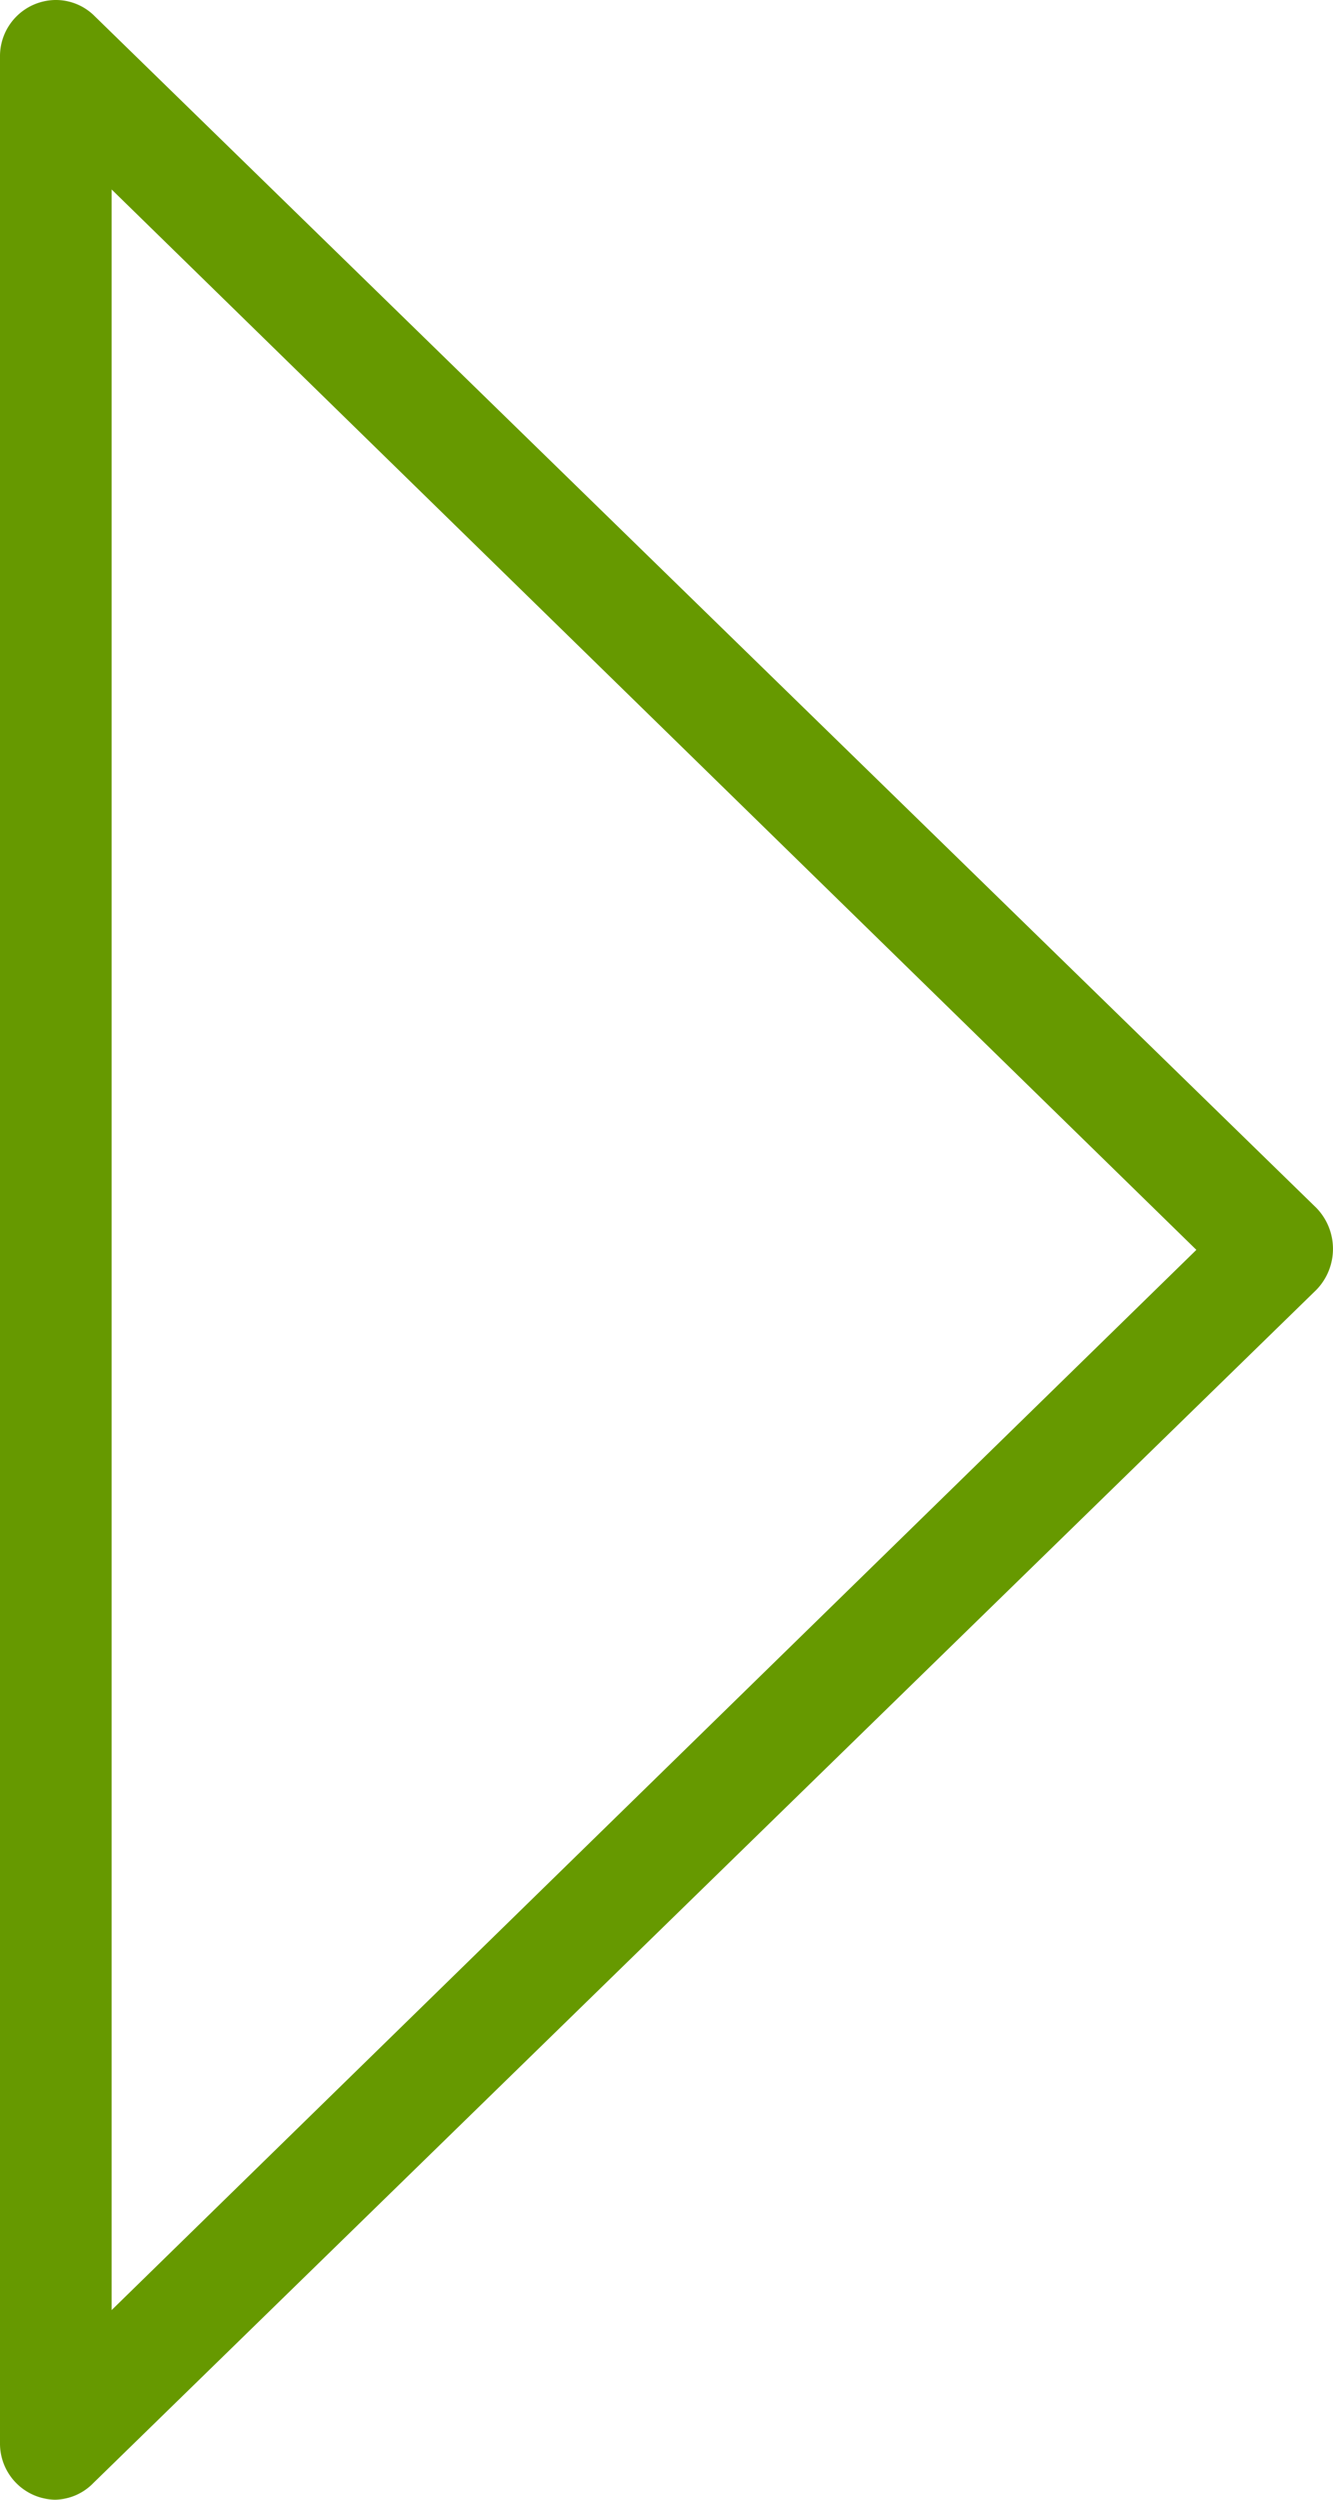 <svg xmlns="http://www.w3.org/2000/svg" width="8" height="15"><path data-name="Shape 18 copy 3" d="M.33 0A.337.337 0 000 .341v14.318A.337.337 0 00.33 15a.329.329 0 00.23-.1L7.9 7.74a.353.353 0 000-.492L.56.089A.329.329 0 00.33 0zm6.85 7.5L.67 13.862V1.137z" fill="#690" fill-rule="evenodd"/></svg>